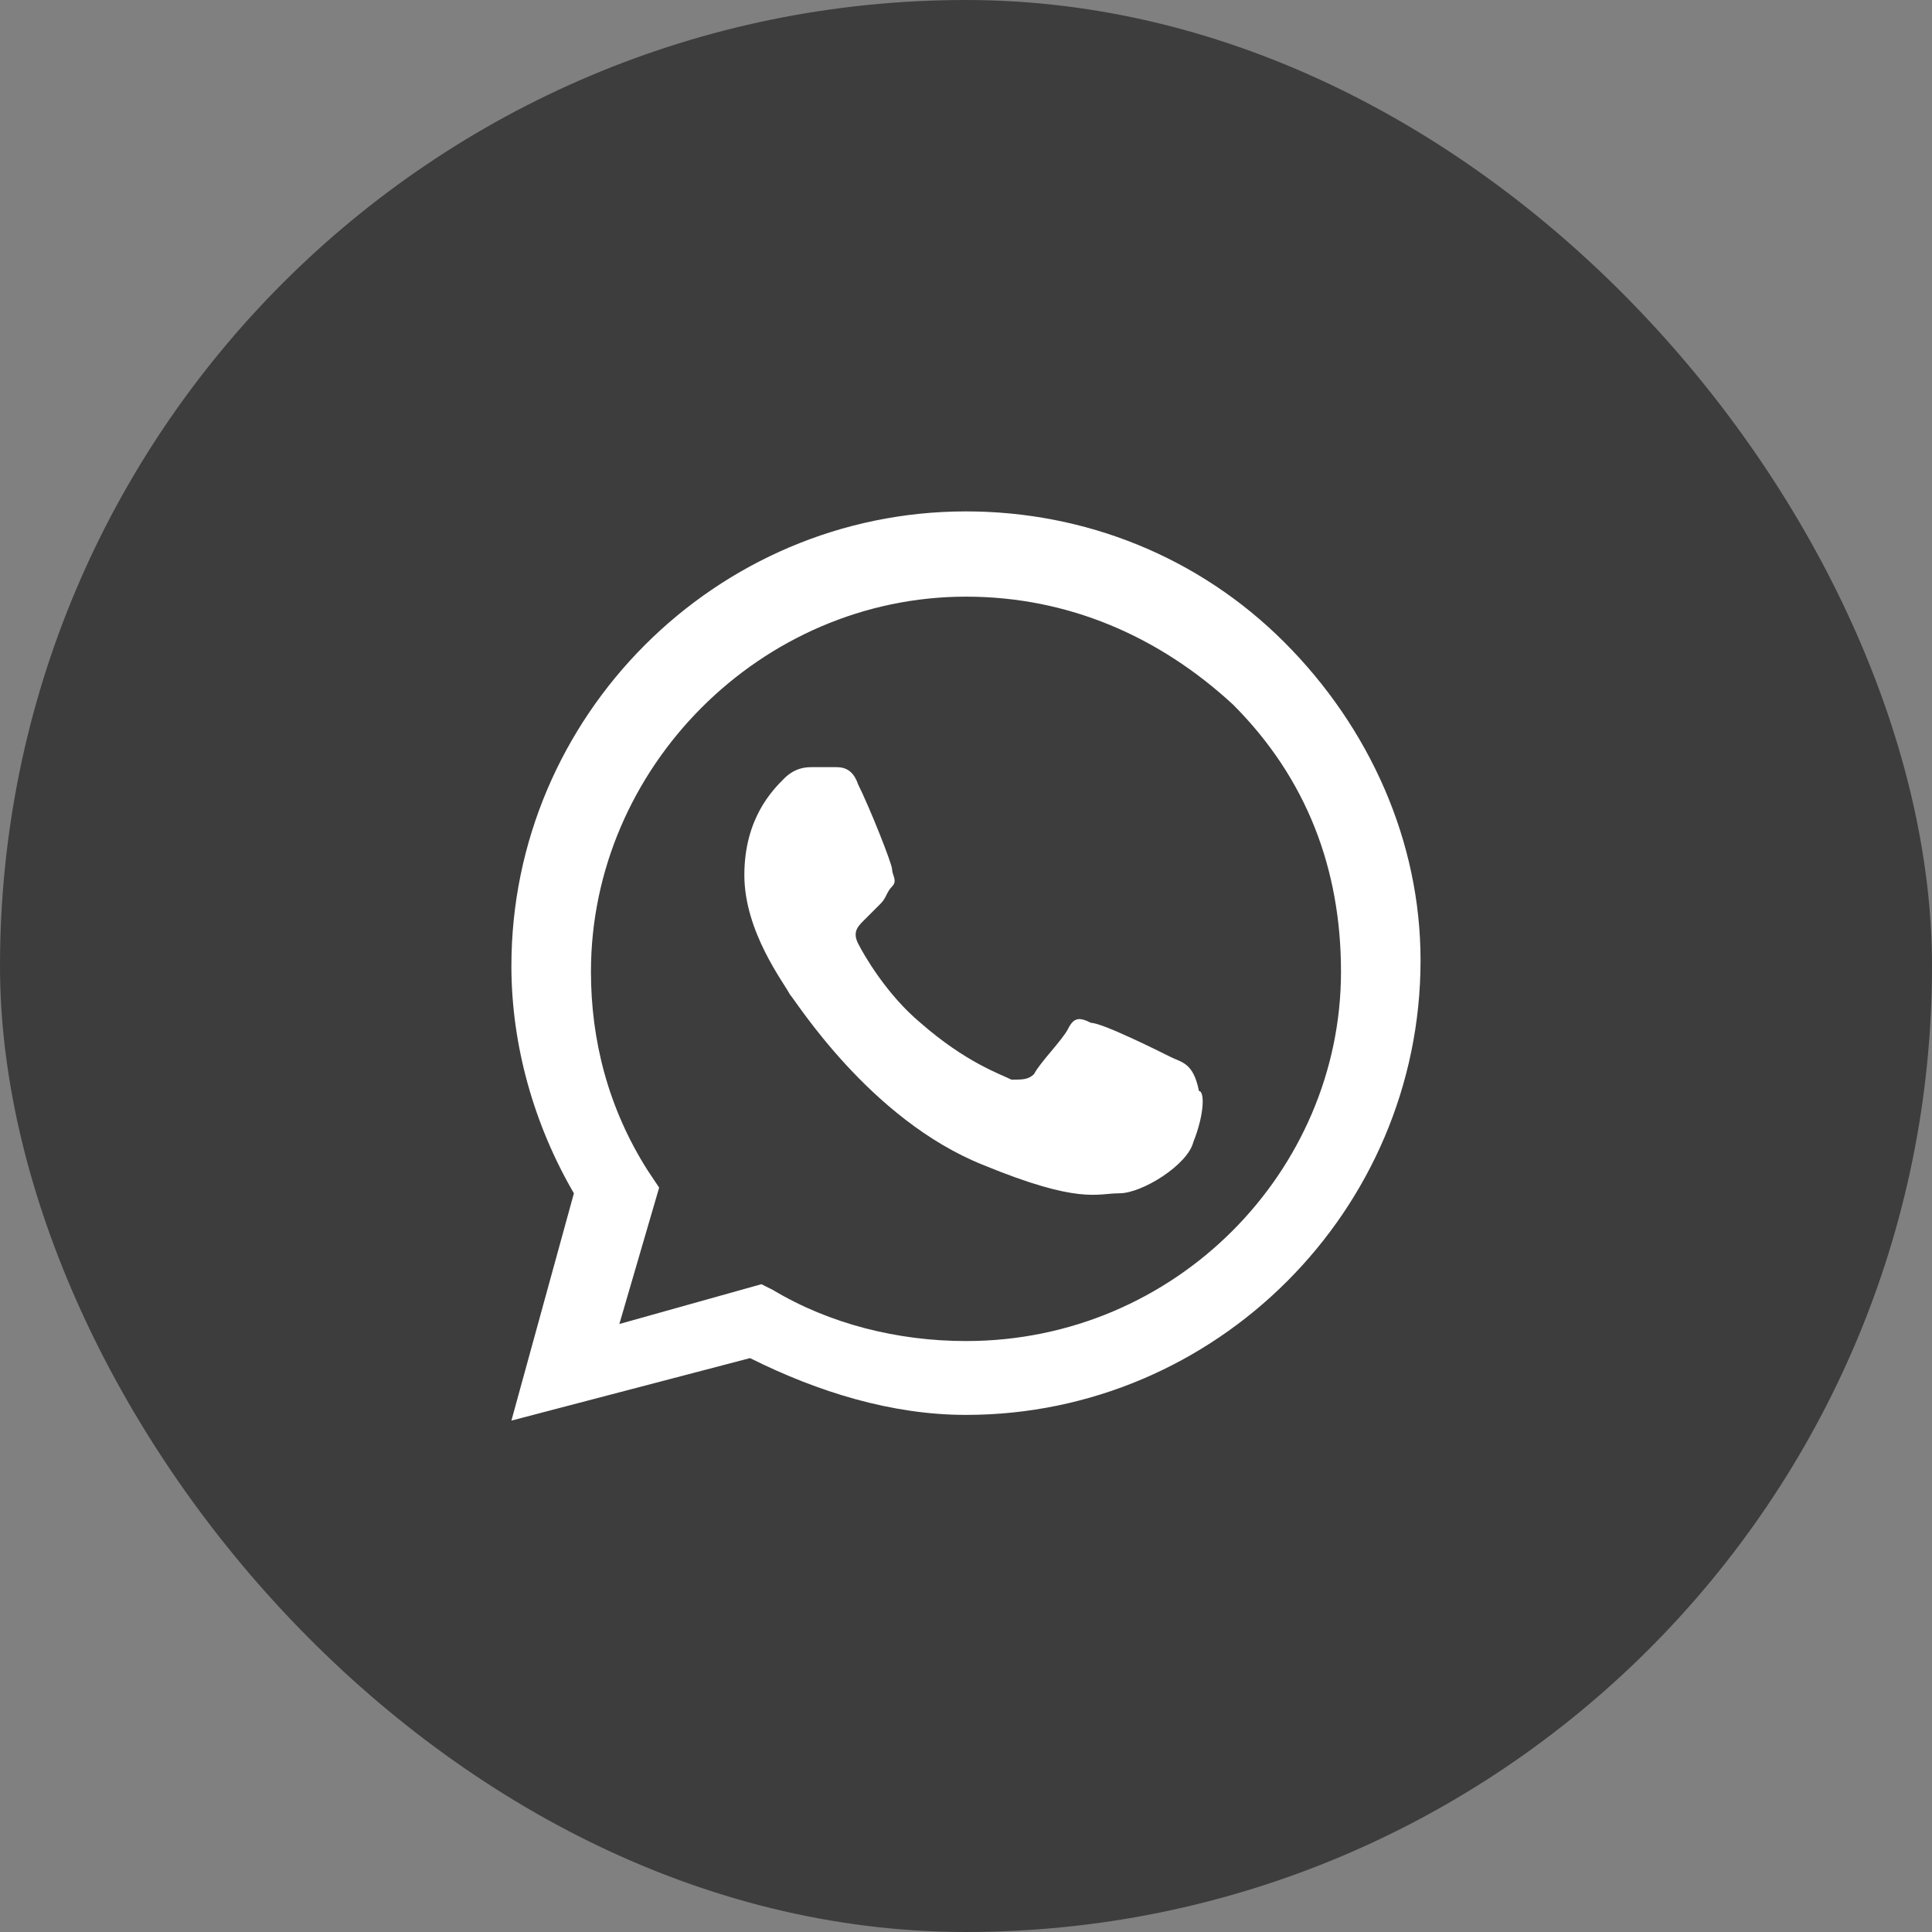 <?xml version="1.0" encoding="UTF-8"?> <svg xmlns="http://www.w3.org/2000/svg" width="40" height="40" viewBox="0 0 40 40" fill="none"><rect x="0" y="0" width="40" height="40" fill="#808080" stroke="none"/><rect width="40" height="40" rx="20" fill="#3D3D3D"></rect><path fill-rule="evenodd" clip-rule="evenodd" d="M26.588 13.294C24.823 11.53 22.47 10.588 20 10.588C14.823 10.588 10.588 14.824 10.588 20C10.588 21.647 11.059 23.294 11.882 24.706L10.588 29.412L15.529 28.118C16.941 28.824 18.47 29.294 20 29.294C25.176 29.294 29.411 25.059 29.411 19.883C29.411 17.412 28.353 15.059 26.588 13.294ZM20 27.765C18.588 27.765 17.176 27.412 16 26.706L15.764 26.588L12.823 27.412L13.647 24.588L13.411 24.235C12.588 22.941 12.235 21.53 12.235 20.118C12.235 15.883 15.764 12.353 20 12.353C22.117 12.353 24 13.177 25.529 14.588C27.058 16.118 27.764 18 27.764 20.118C27.764 24.235 24.353 27.765 20 27.765ZM24.235 21.883C24 21.765 22.823 21.177 22.588 21.177C22.353 21.059 22.235 21.059 22.117 21.294C22 21.53 21.529 22 21.411 22.235C21.294 22.353 21.176 22.353 20.941 22.353C20.706 22.235 20 22 19.058 21.177C18.353 20.588 17.882 19.765 17.764 19.53C17.647 19.294 17.764 19.177 17.882 19.059C18 18.941 18.117 18.824 18.235 18.706C18.353 18.588 18.353 18.471 18.47 18.353C18.588 18.235 18.47 18.118 18.47 18C18.47 17.883 18 16.706 17.764 16.235C17.647 15.883 17.411 15.883 17.294 15.883C17.176 15.883 17.058 15.883 16.823 15.883C16.706 15.883 16.47 15.883 16.235 16.118C16 16.353 15.411 16.941 15.411 18.118C15.411 19.294 16.235 20.353 16.353 20.588C16.47 20.706 18 23.177 20.353 24.118C22.353 24.941 22.706 24.706 23.176 24.706C23.647 24.706 24.588 24.118 24.706 23.647C24.941 23.059 24.941 22.588 24.823 22.588C24.706 22 24.47 22 24.235 21.883Z" fill="white"></path></svg> 